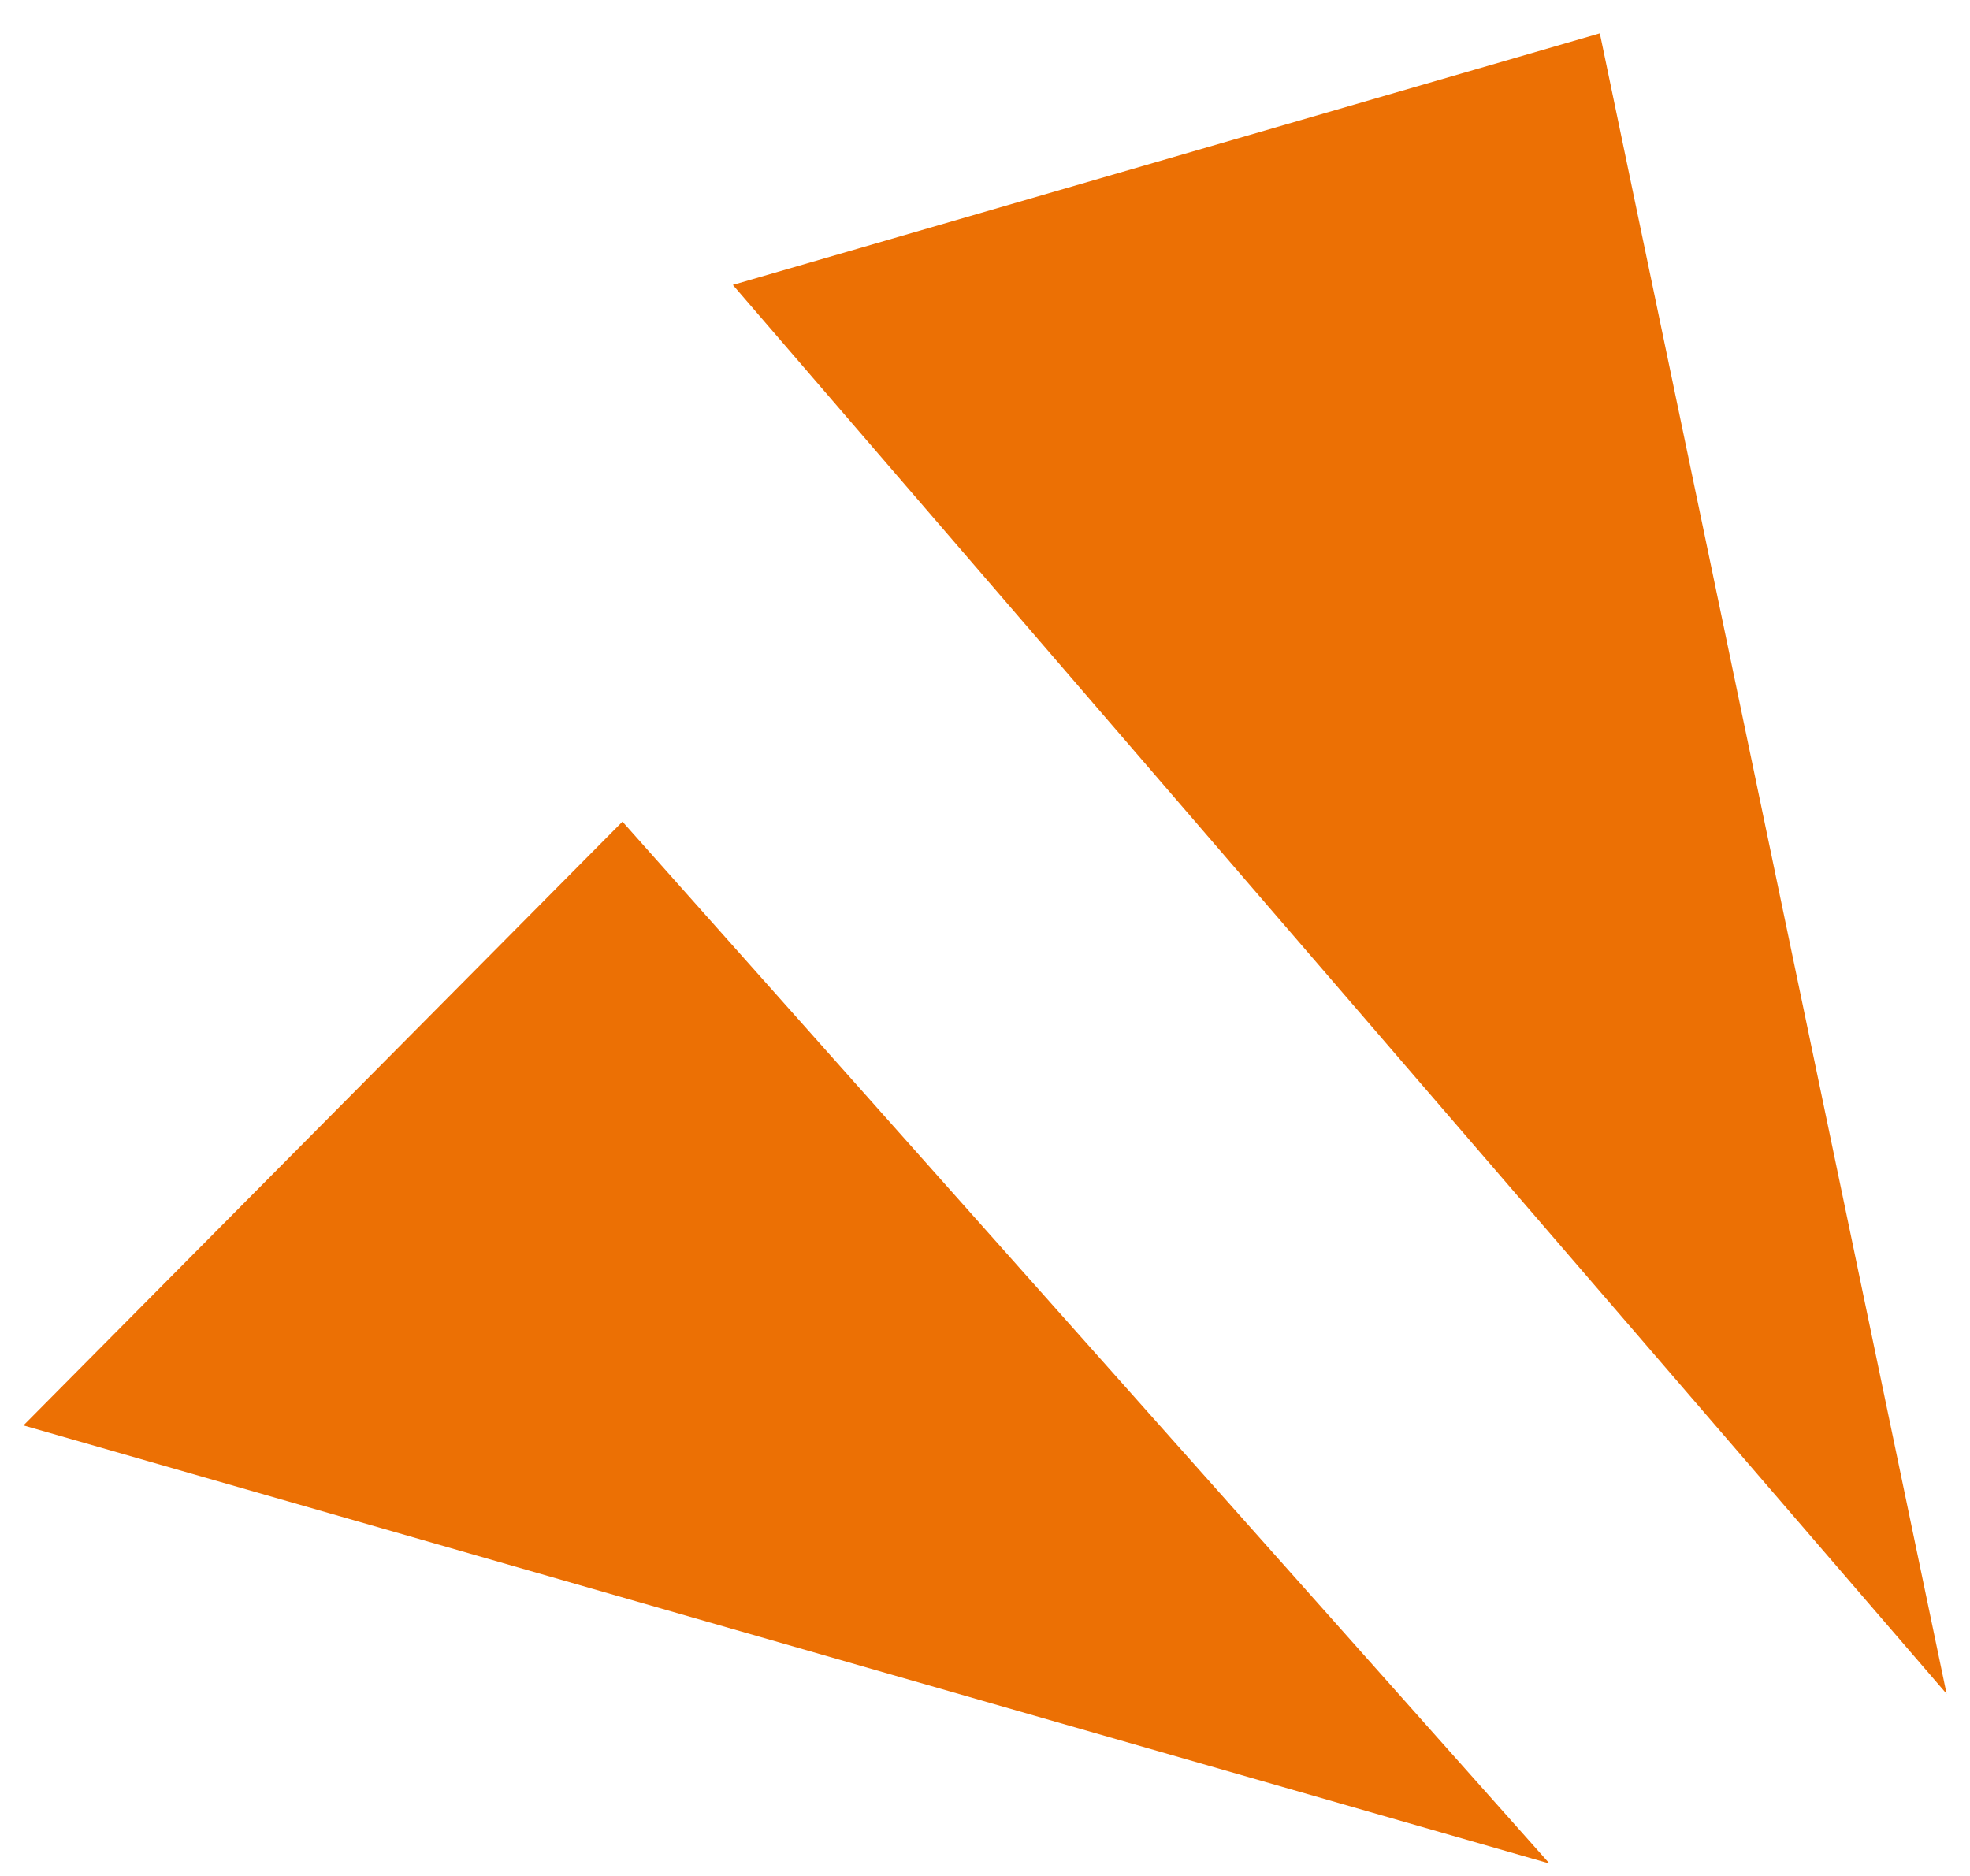 <svg width="42" height="40" viewBox="0 0 42 40" fill="none" xmlns="http://www.w3.org/2000/svg">
<g clip-path="url(#clip0_2455_8500)">
<path d="M41.501 36.116L34.108 0.711L15.624 6.075L41.501 36.116Z" fill="#EC7004"/>
<path d="M33.035 39.735L13.271 17.519L0.5 30.393L33.035 39.735Z" fill="#EC7004"/>
</g>
<defs>
<clipPath id="clip0_2455_8500">
<rect width="41" height="40" fill="white" transform="matrix(-1 0 0 -1 41.5 40)"/>
</clipPath>
</defs>
</svg>
